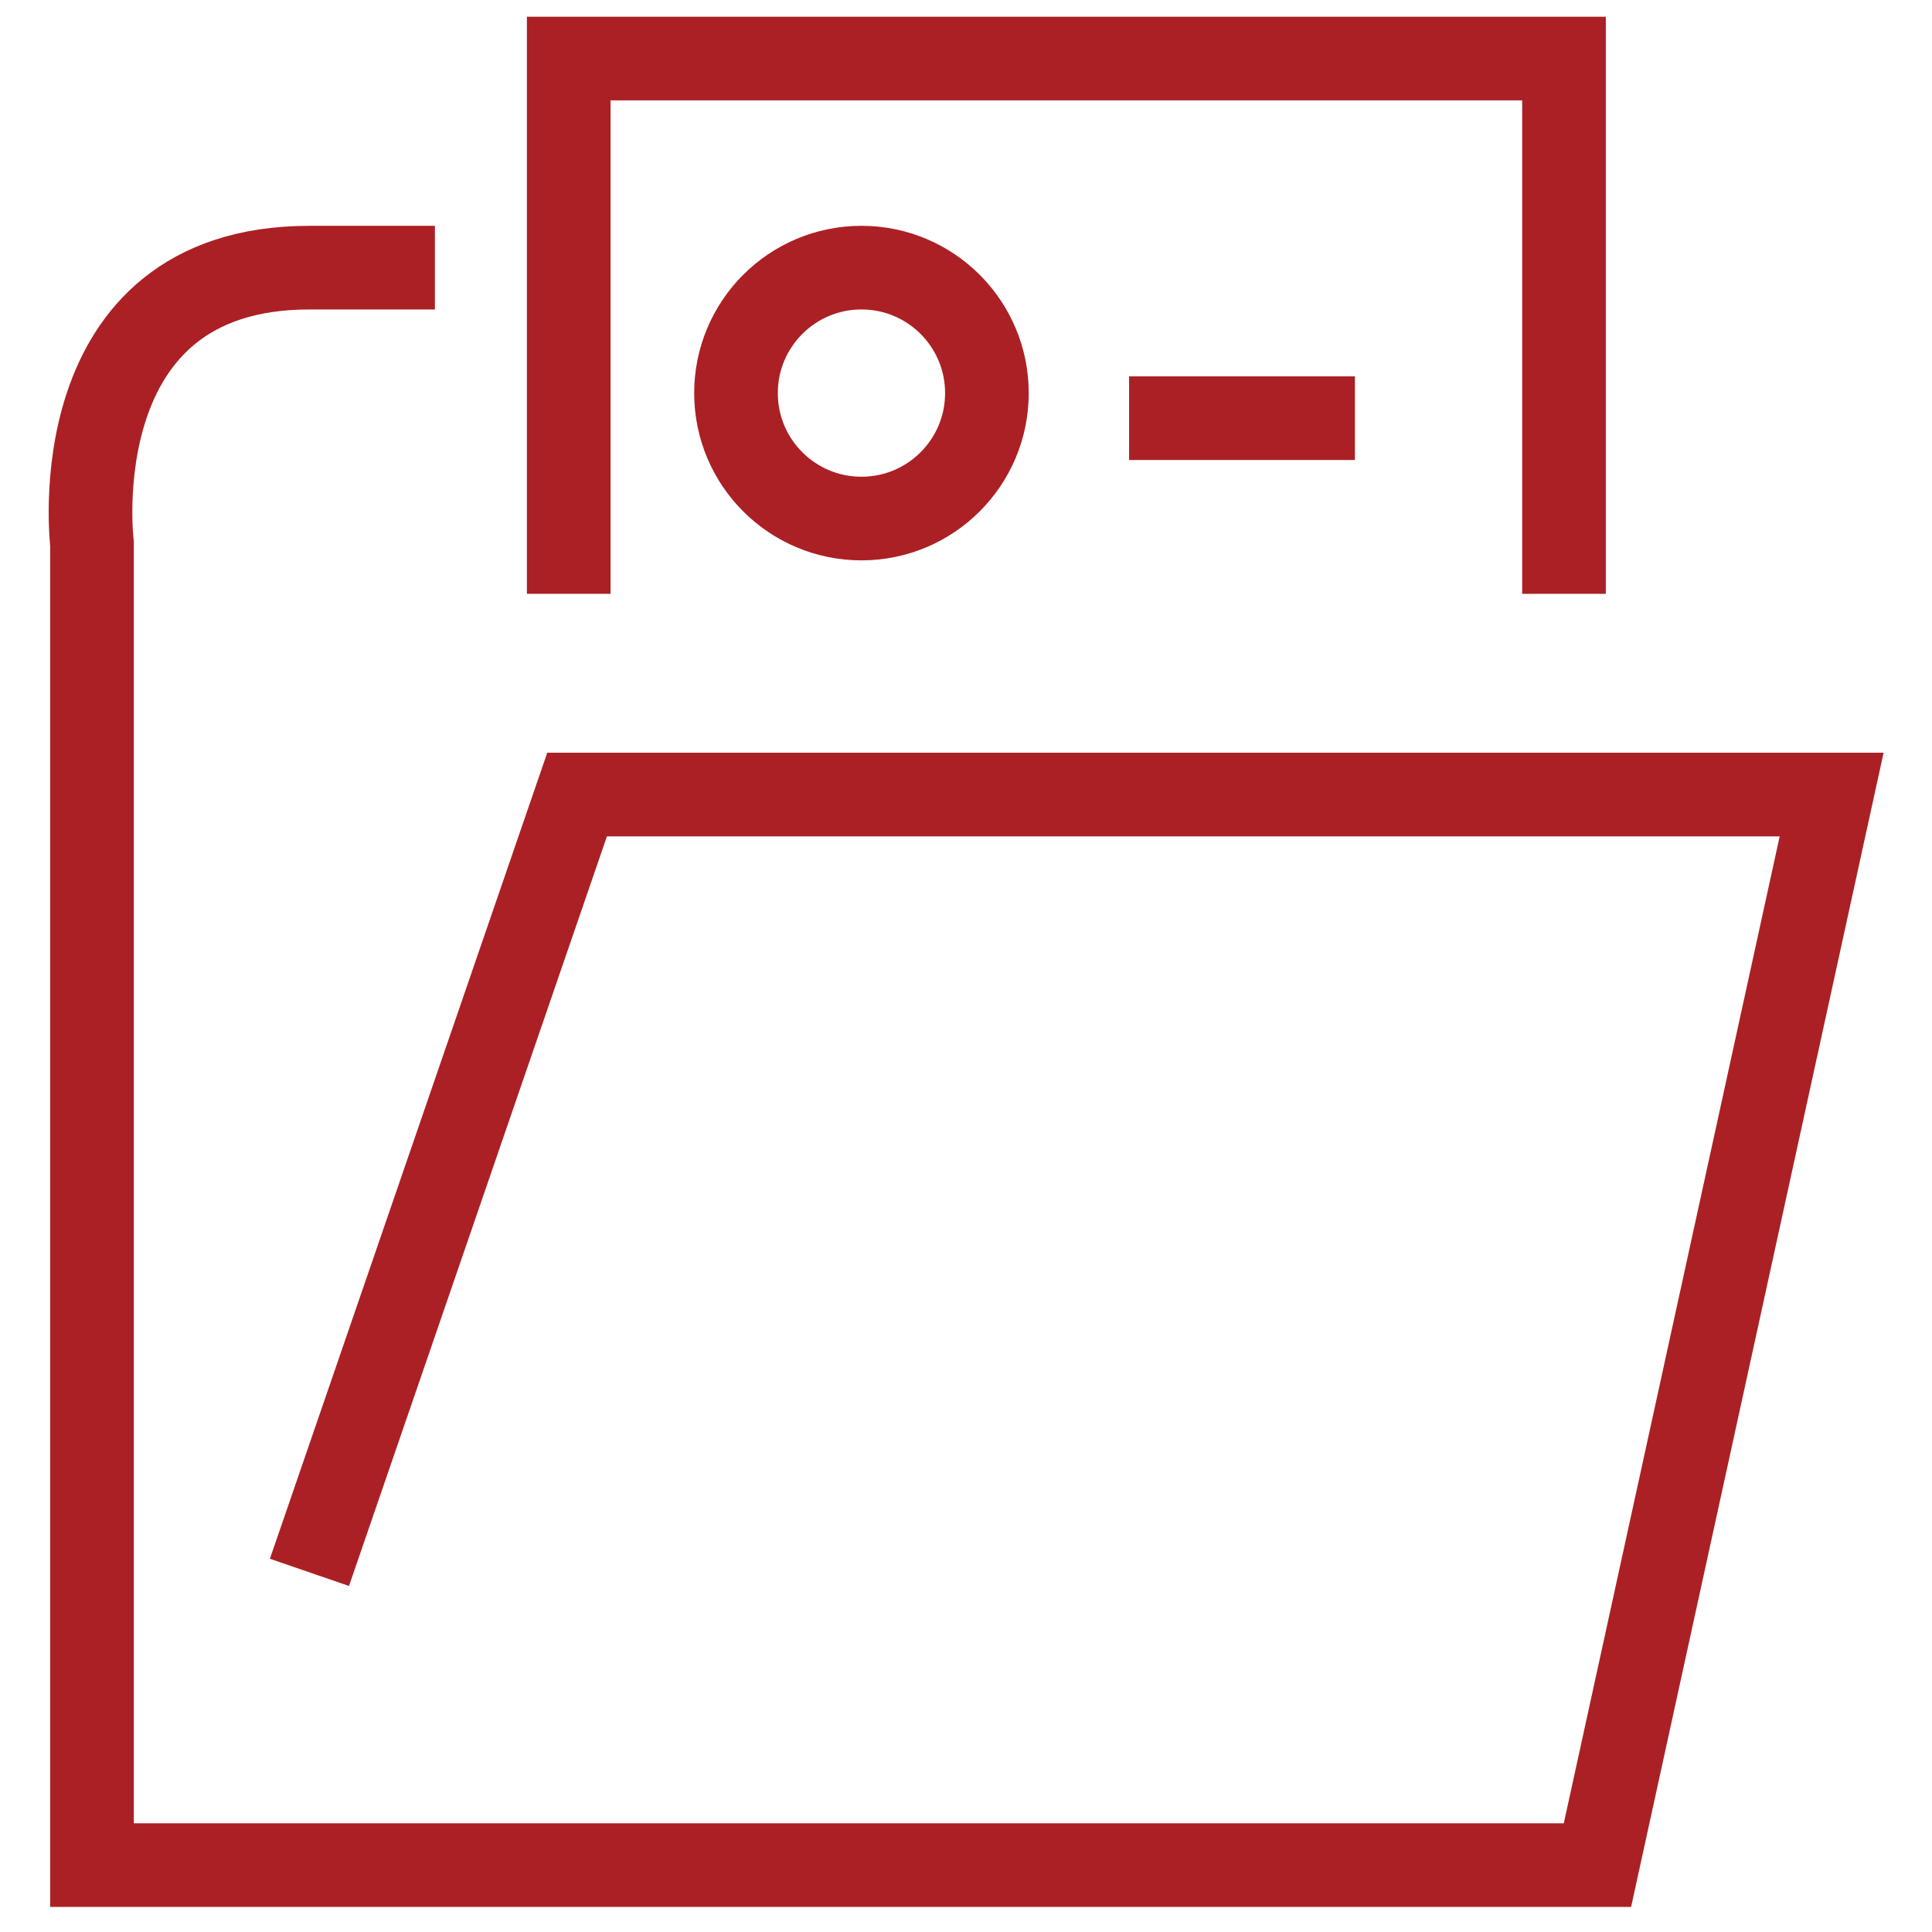 <?xml version="1.0" encoding="utf-8"?>
<!-- Generator: Adobe Illustrator 16.0.0, SVG Export Plug-In . SVG Version: 6.00 Build 0)  -->
<!DOCTYPE svg PUBLIC "-//W3C//DTD SVG 1.1//EN" "http://www.w3.org/Graphics/SVG/1.1/DTD/svg11.dtd">
<svg version="1.1" id="레이어_1" xmlns="http://www.w3.org/2000/svg" xmlns:xlink="http://www.w3.org/1999/xlink" x="0px"
	 y="0px" width="23.1px" height="23.1px" viewBox="0 0 23.1 23.1" enable-background="new 0 0 23.1 23.1" xml:space="preserve">
<g>
	<path fill="none" stroke="#AB2024" stroke-miterlimit="10" d="M3.7,18.8l3.2-9.3h15l-2.8,12.8H1.1V6.5c0,0-0.4-3.3,2.6-3.3h1.5"/>
	<polyline fill="none" stroke="#AB2024" stroke-miterlimit="10" points="6.8,7.1 6.8,0.7 18.7,0.7 18.7,7.1 	"/>
	<circle fill="none" stroke="#AB2024" stroke-miterlimit="10" cx="10.3" cy="4.7" r="1.5"/>
	<line fill="none" stroke="#AB2024" stroke-miterlimit="10" x1="16.2" y1="5" x2="13.5" y2="5"/>
</g>
</svg>

